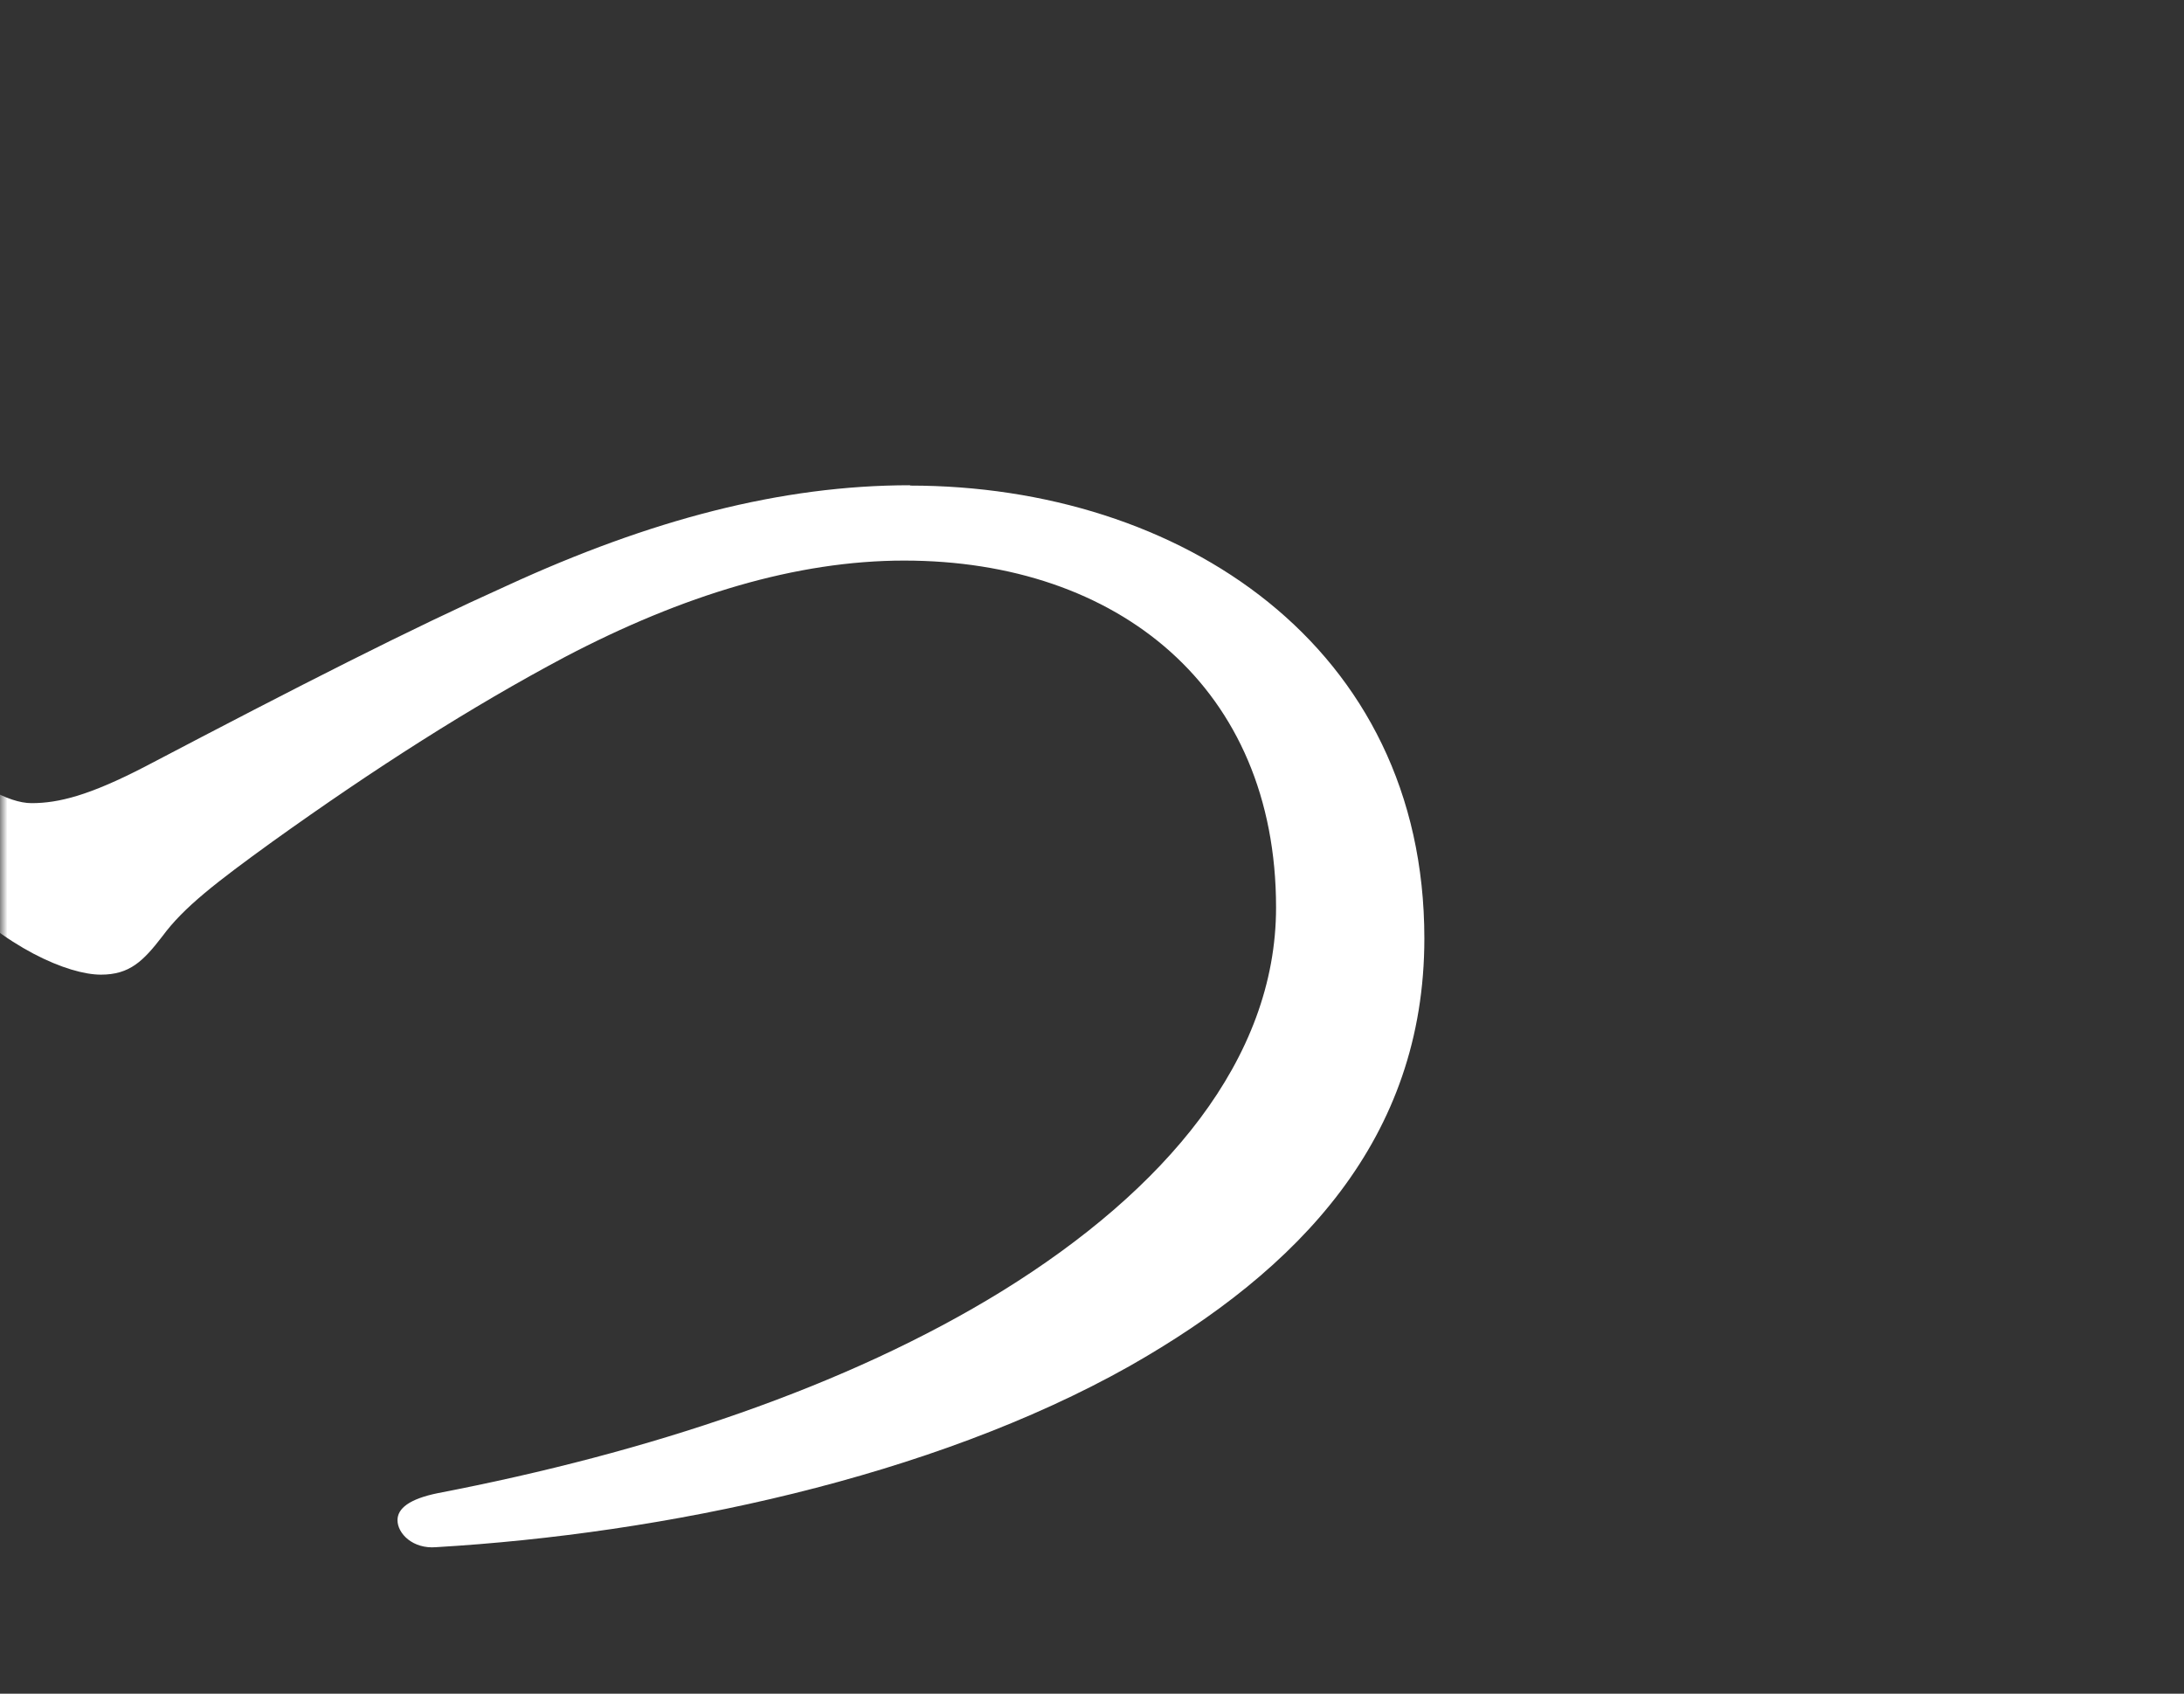 <?xml version="1.0" encoding="UTF-8"?><svg id="_レイヤー_1" xmlns="http://www.w3.org/2000/svg" xmlns:xlink="http://www.w3.org/1999/xlink" viewBox="0 0 193.95 150.4"><rect x="0" y="0" width="193.95" height="150.4" fill="#333333" stroke="none"/><defs><style>.cls-1{mask:url(#mask);}.cls-2{fill:#f0f0f0;}.cls-3{fill:#fff;}</style><mask id="mask" x="-14.84" y="-492.43" width="838.92" height="653.25" maskUnits="userSpaceOnUse"><g id="mask0_10_337"><rect class="cls-2" x=".08" y="-490.51" width="824" height="639"/></g></mask></defs><g class="cls-1"><path class="cls-3" d="m80.81,43.12c23.95,0,45.68,14.2,45.68,40.21,0,17.79-11.12,29.43-26.18,37.98-17.62,9.92-41.4,14.89-61.59,16.08-2.05.17-3.42-1.2-3.42-2.4,0-1.03,1.03-1.88,3.59-2.4,18.65-3.59,36.27-9.41,50.13-17.96,14.37-8.9,24.3-20.53,24.3-34.05,0-19.5-14.03-30.8-33.02-30.8-9.58,0-19.68,3.08-30.11,8.55-8.38,4.45-16.94,9.92-26.01,16.42-4.96,3.59-7.87,5.82-9.75,8.38-1.71,2.22-2.91,3.42-5.47,3.42-2.91,0-8.55-2.4-13.52-7.7-3.08-3.25-5.47-7.87-5.47-10.78,0-1.71,1.03-3.25,2.05-3.25.86,0,1.54.68,2.74,1.88,2.91,2.91,5.99,4.62,8.04,4.62,2.4,0,5.13-.68,10.09-3.25,14.03-7.36,23.44-12.15,32.17-16.08,12.66-5.82,24.3-8.9,35.76-8.9Z"/></g></svg>